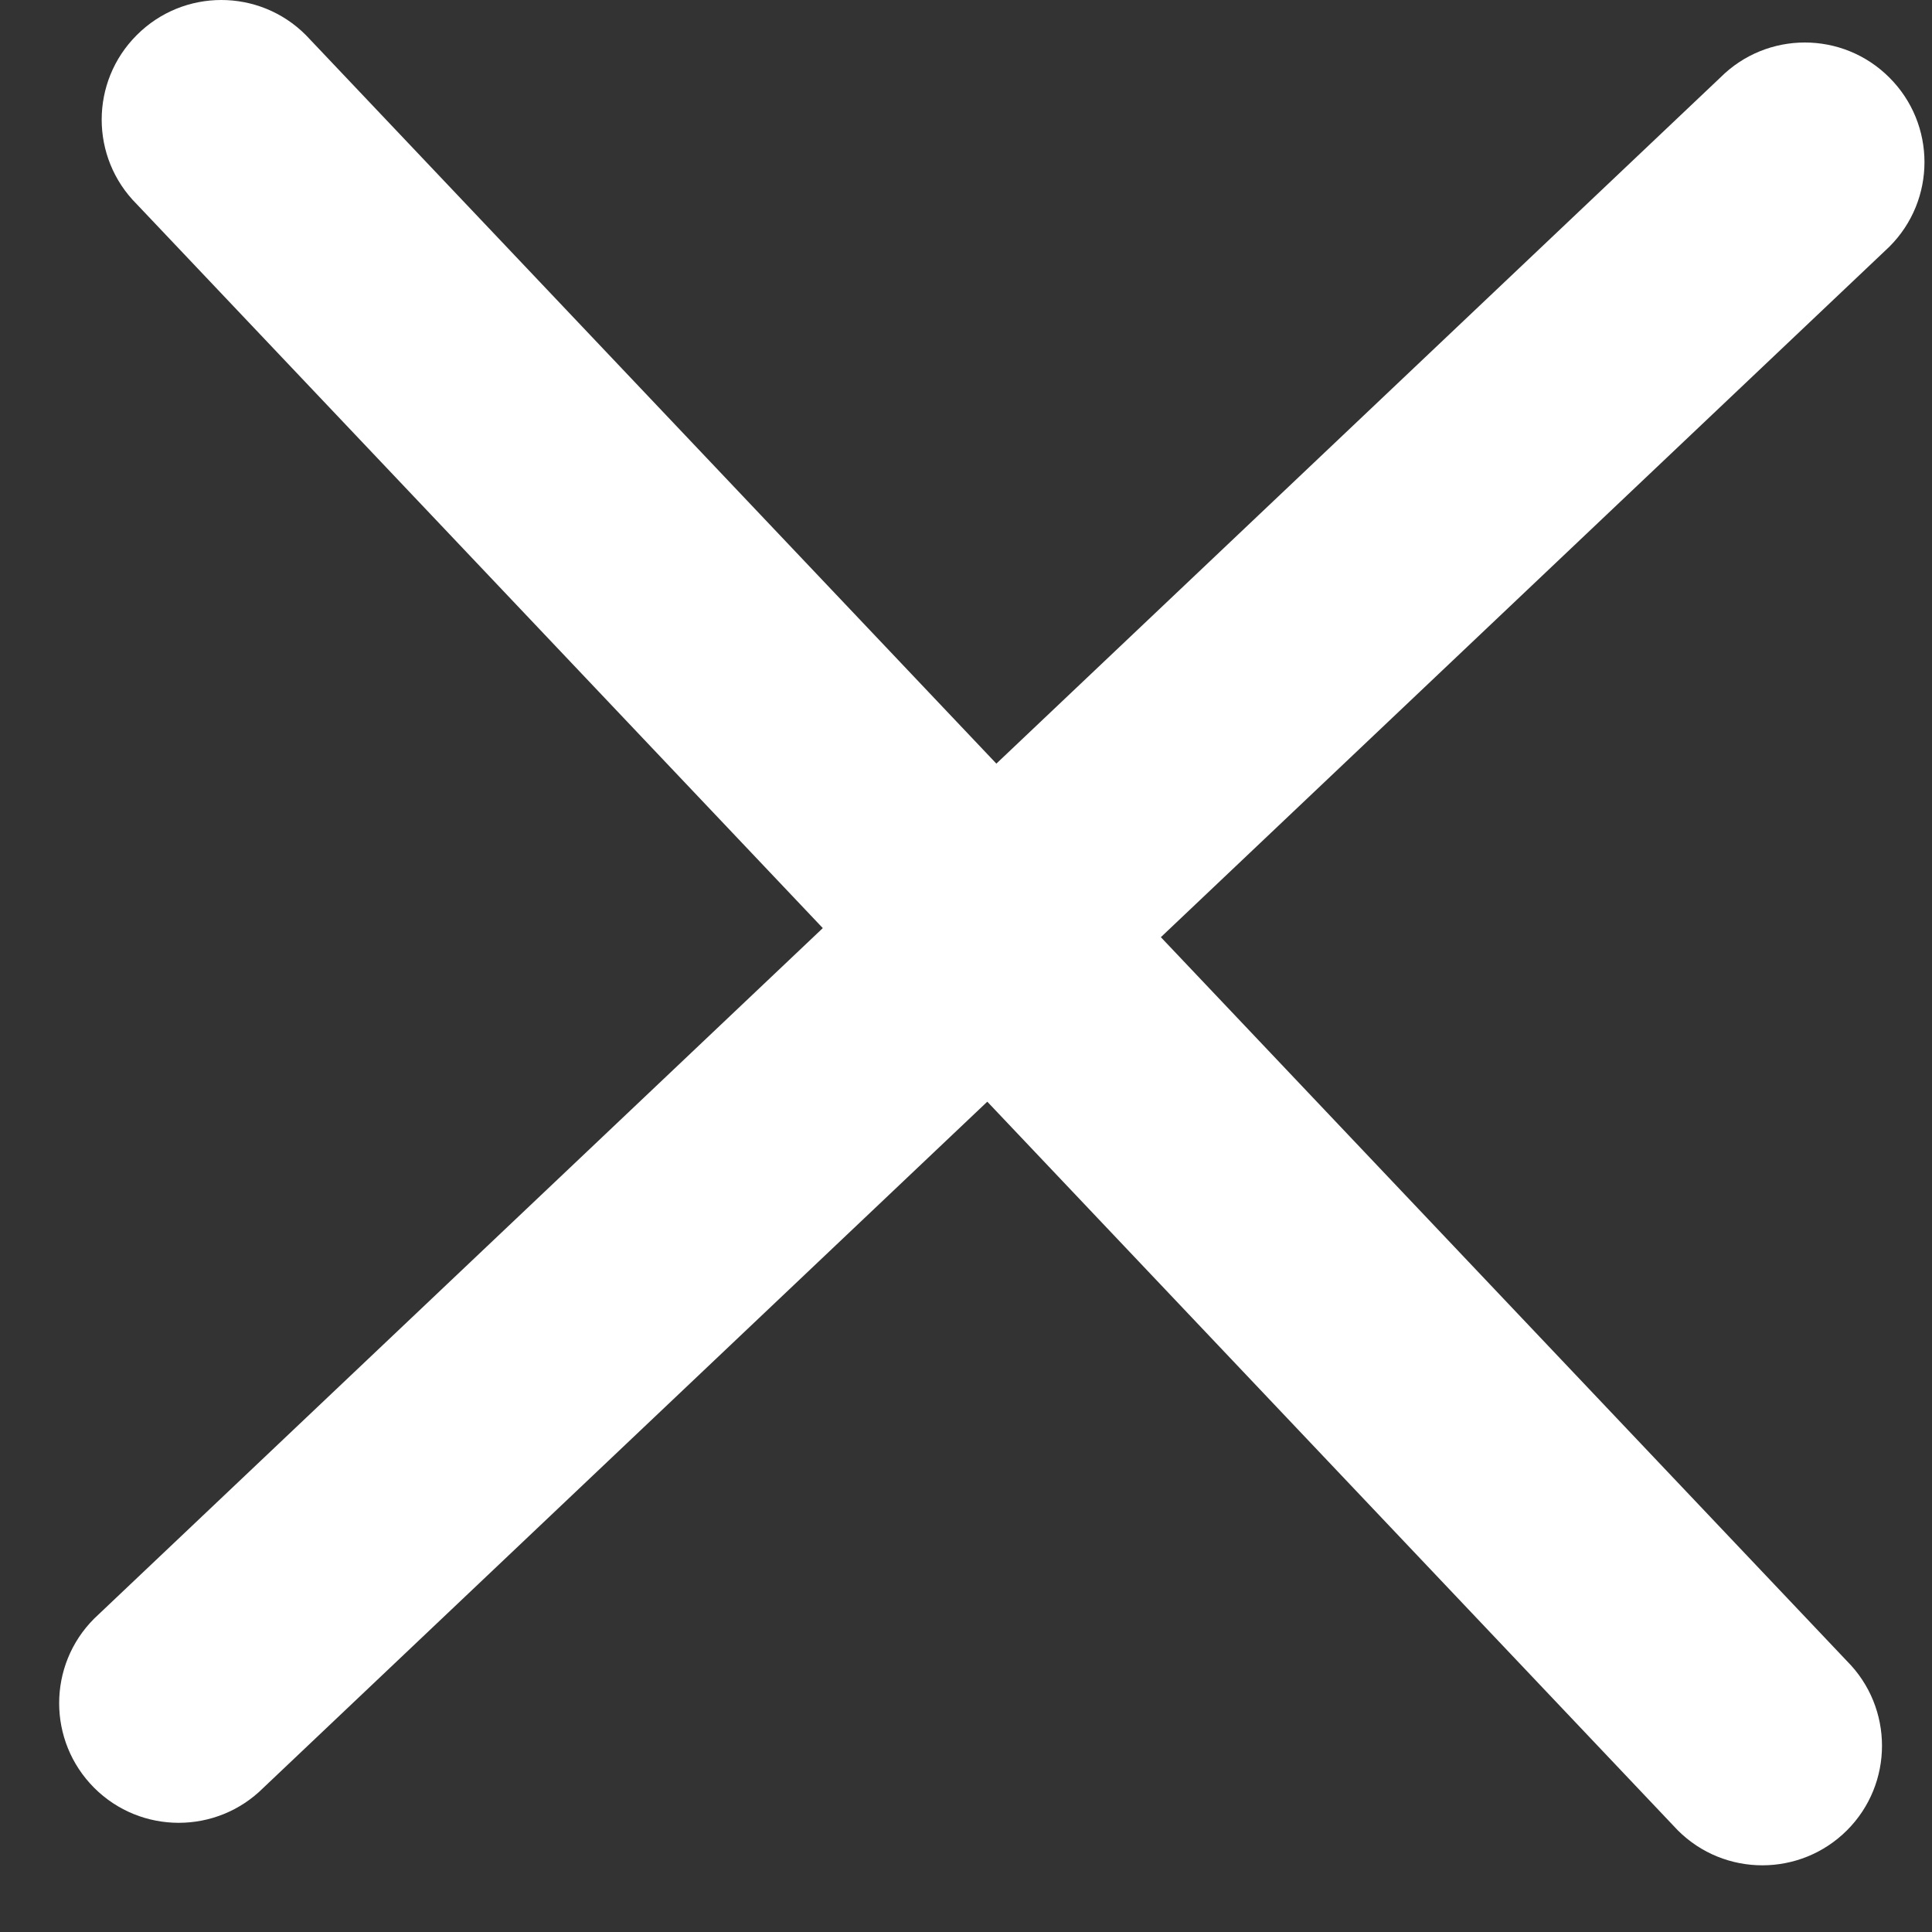 <?xml version="1.0" encoding="UTF-8"?>
<svg width="19px" height="19px" viewBox="0 0 19 19" version="1.1" xmlns="http://www.w3.org/2000/svg" xmlns:xlink="http://www.w3.org/1999/xlink">
    <rect x="0" y="0" width="19" height="19" fill="#333333" stroke="none"/>
    <!-- Generator: Sketch 49.1 (51147) - http://www.bohemiancoding.com/sketch -->
    <title>Group 2</title>
    <desc>Created with Sketch.</desc>
    <defs></defs>
    <g stroke="none" stroke-width="1" fill="none" fill-rule="evenodd">
        <g transform="translate(-983, -22)" fill="#ffffff">
            <g id="Group-16" transform="translate(-1, 0)">
                <g id="Group-10" transform="translate(971, 0)">
                    <g id="Group-2" transform="translate(13, 22)">
                        <path d="M1.345,2.008 L16.5,18 C16.959,18.459 17.704,18.459 18.164,18 C18.623,17.541 18.623,16.796 18.164,16.336 L3.008,0.345 C2.549,-0.115 1.804,-0.115 1.345,0.345 C0.885,0.804 0.885,1.549 1.345,2.008 Z" id="Line-2"></path>
                        <path d="M1.345,2.008 L16.5,18 C16.959,18.459 17.704,18.459 18.164,18 C18.623,17.541 18.623,16.796 18.164,16.336 L3.008,0.345 C2.549,-0.115 1.804,-0.115 1.345,0.345 C0.885,0.804 0.885,1.549 1.345,2.008 Z" id="Line-2" transform="translate(9.754, 9.172) rotate(-270) translate(-9.754, -9.172) "></path>
                    </g>
                </g>
            </g>
        </g>
    </g>
</svg>
